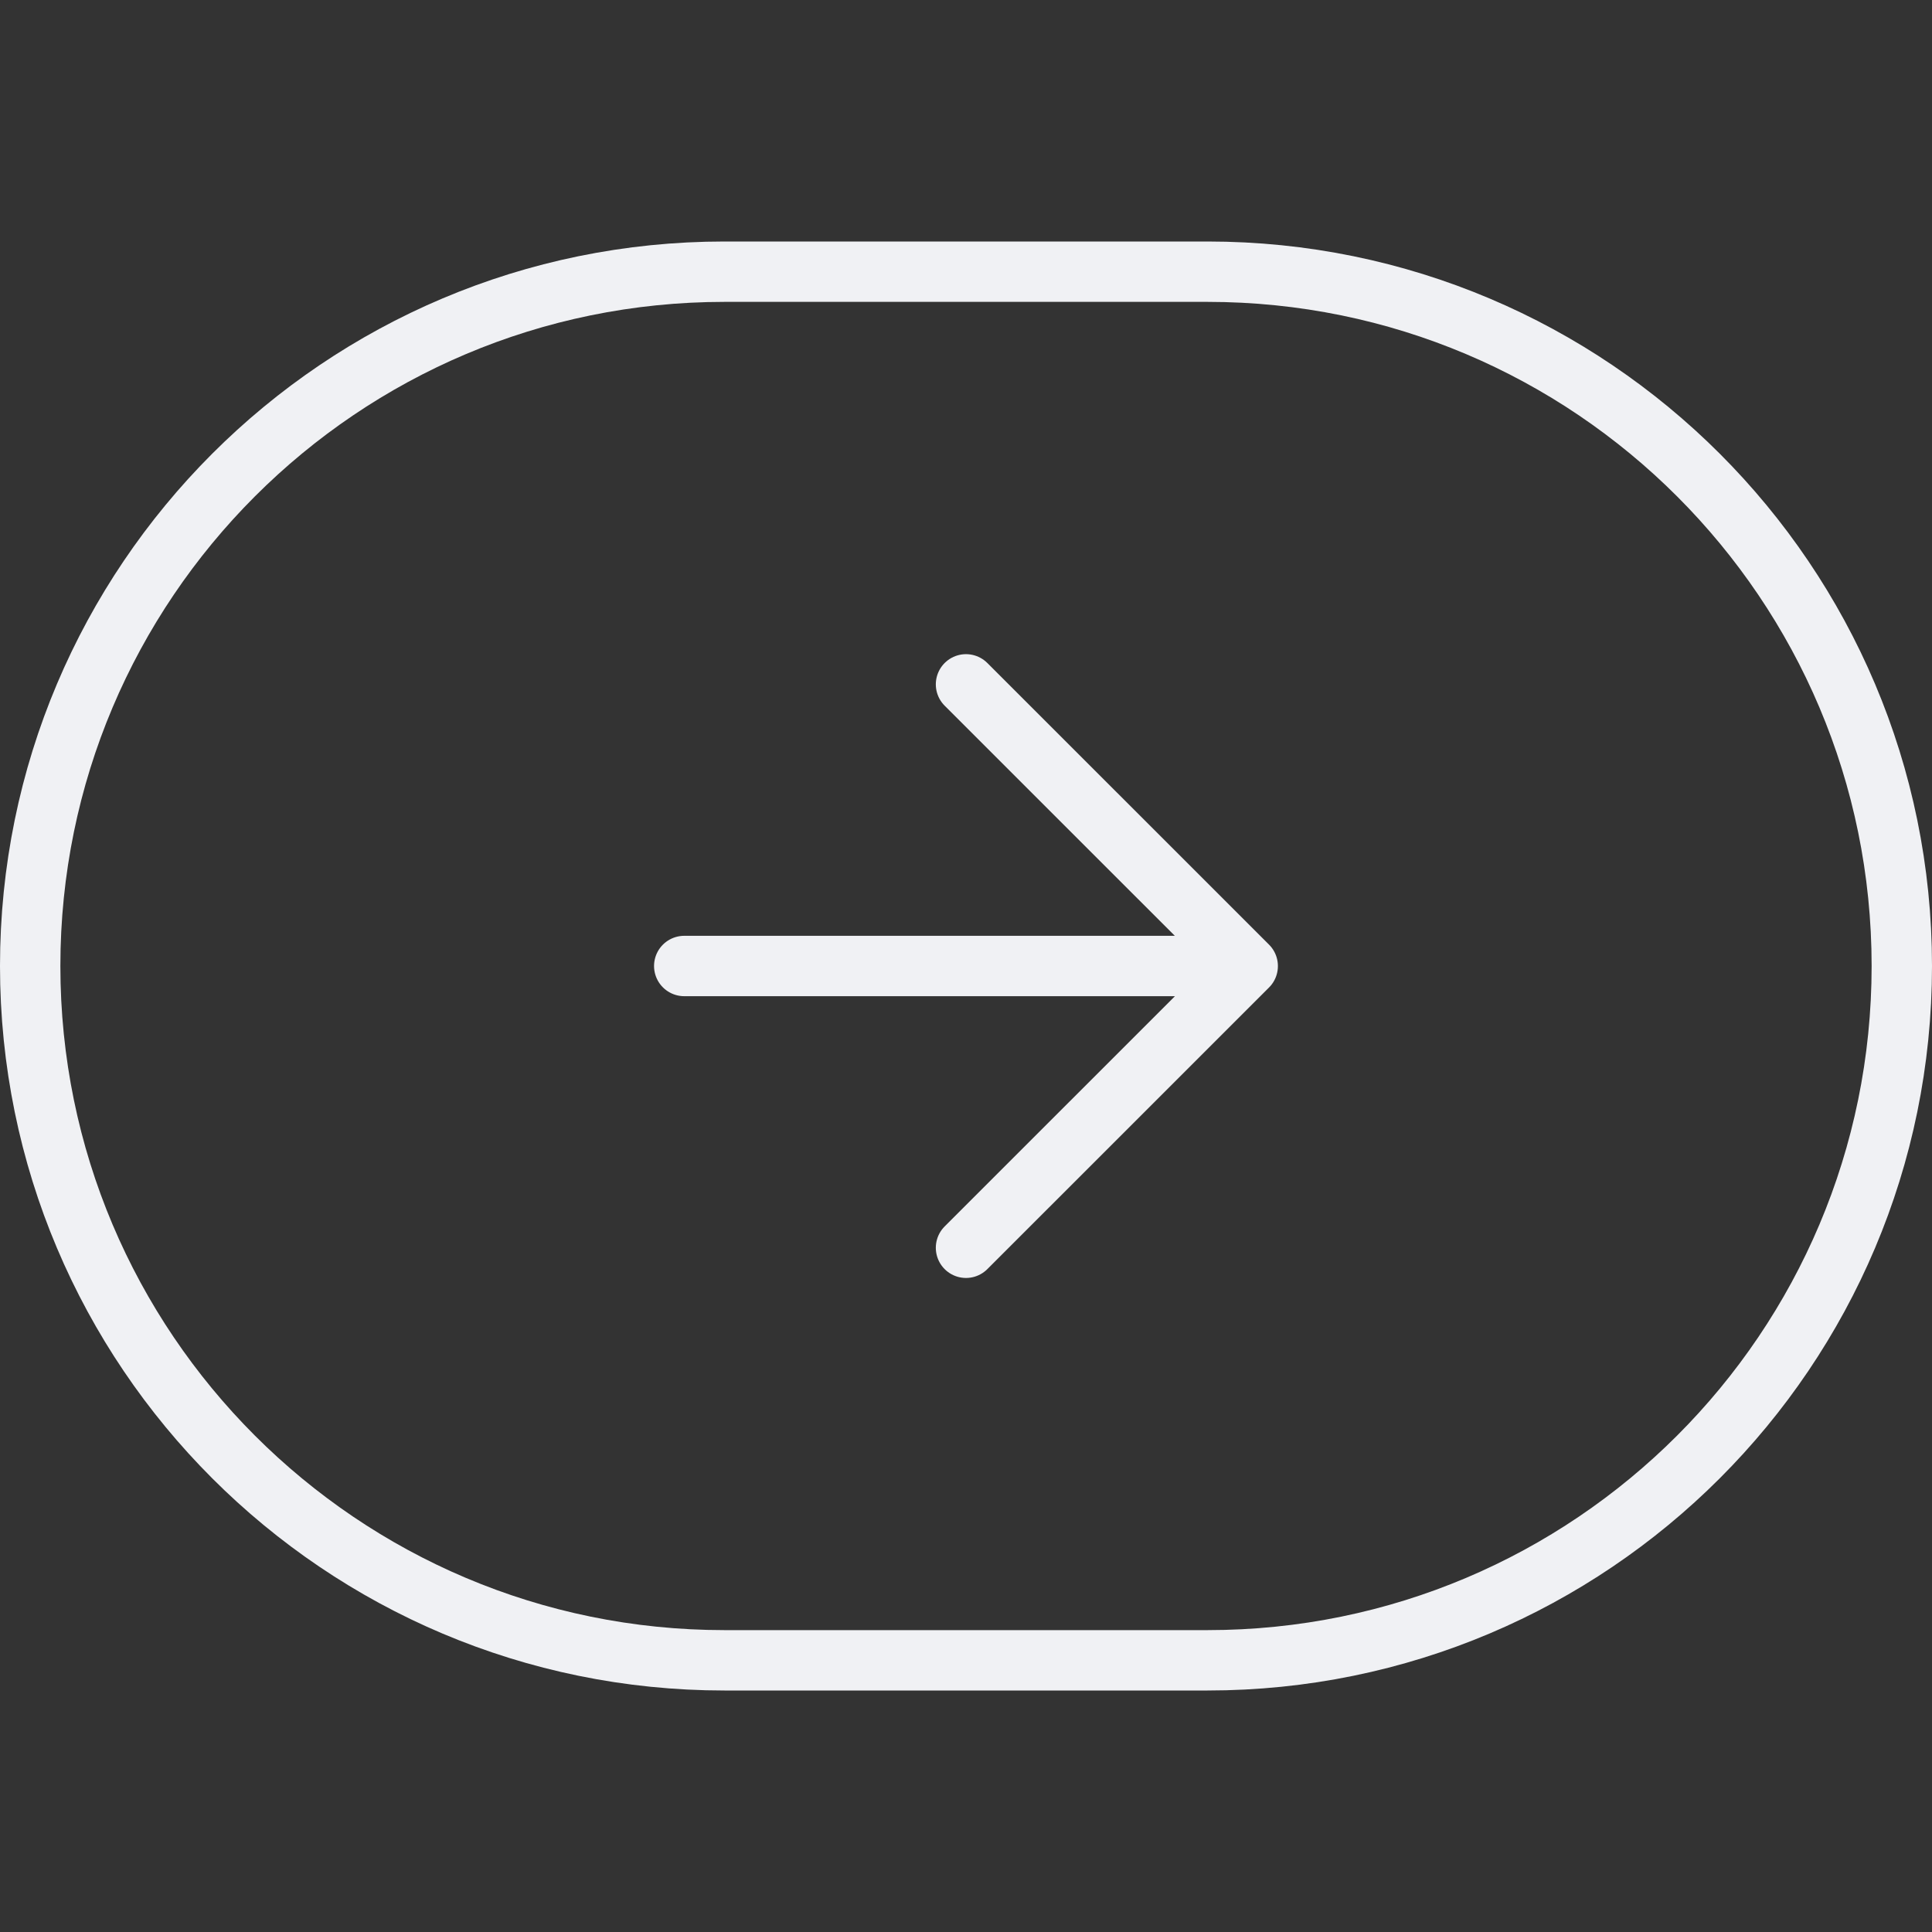 <svg xmlns="http://www.w3.org/2000/svg" width="32" height="32" fill="none"><rect width="100%" height="100%" fill="#333333" stroke="none"/><path stroke="#F0F1F4" d="M12 4.5h8c6.351 0 11.5 5.149 11.5 11.5S26.351 27.5 20 27.5h-8C5.649 27.5.5 22.351.5 16S5.649 4.5 12 4.5Z"/><path stroke="#F0F1F4" stroke-linecap="round" stroke-linejoin="round" d="M11.333 16h9.333m0 0L16 11.335m4.666 4.667L16 20.667"/></svg>